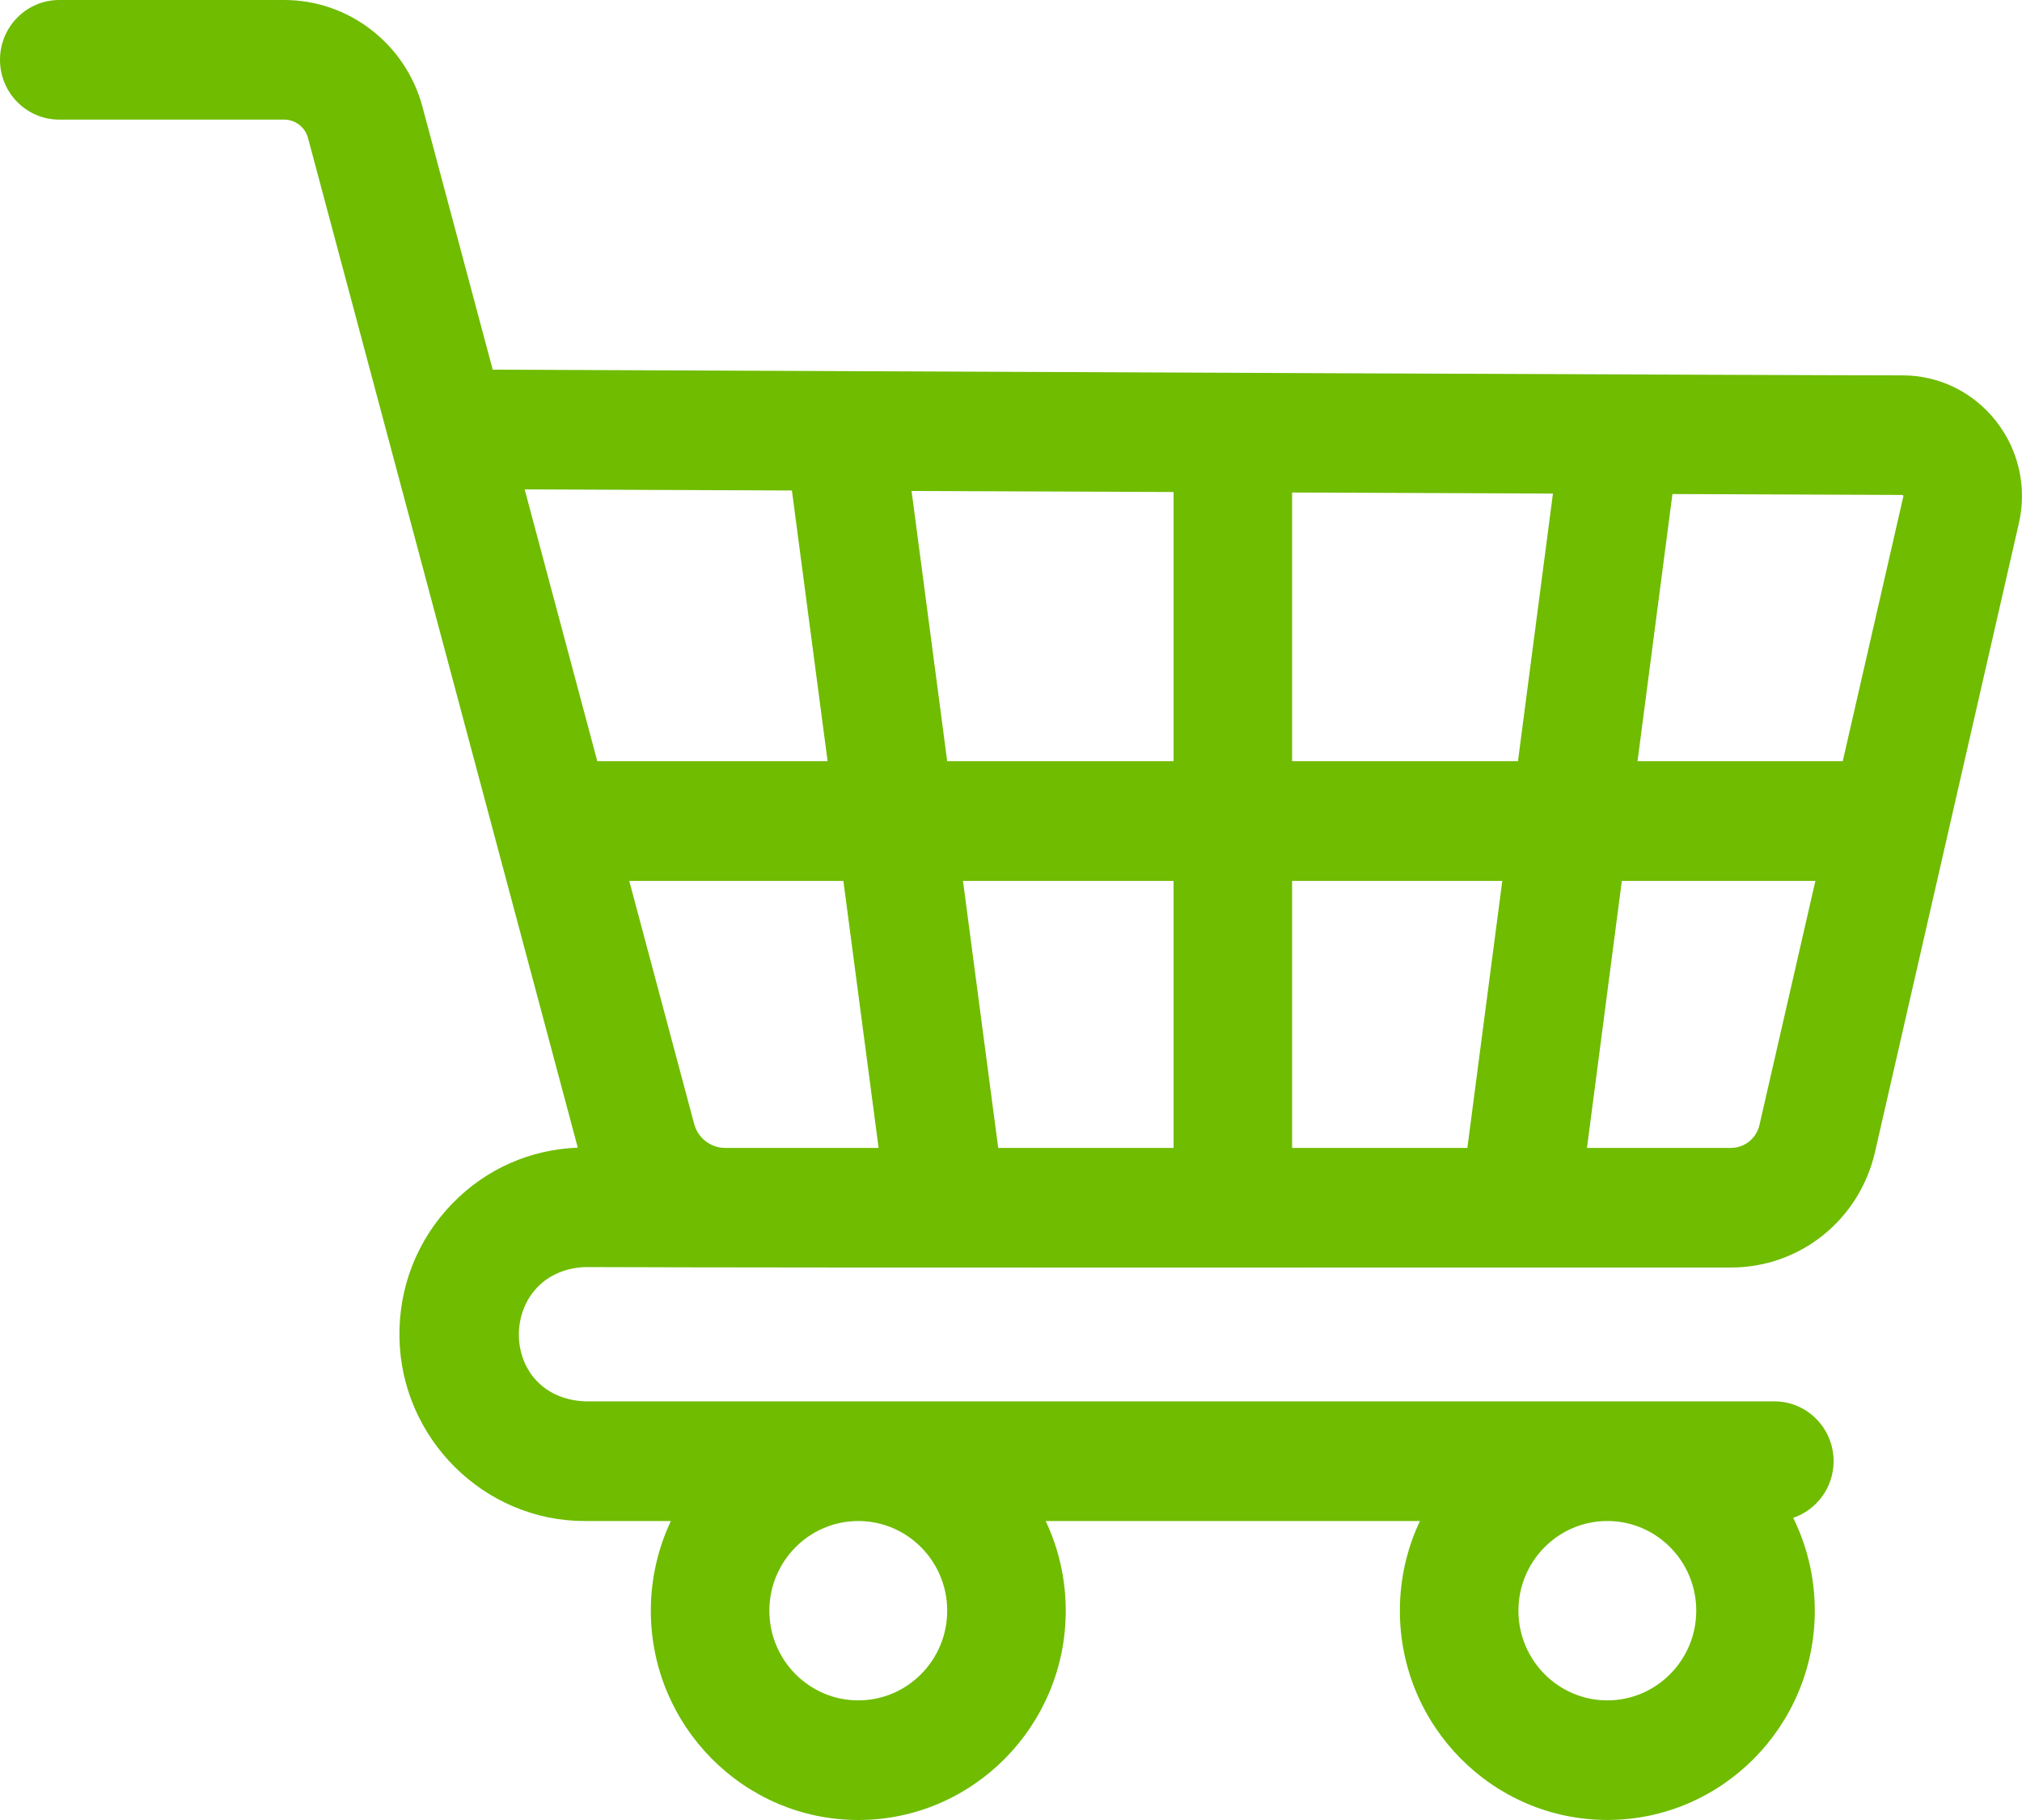 <svg 
 xmlns="http://www.w3.org/2000/svg"
 xmlns:xlink="http://www.w3.org/1999/xlink"
 width="40px" height="36px">
<path fill-rule="evenodd"  fill="rgb(111, 188, 0)"
 d="M11.563,27.719 C9.815,27.630 9.848,25.150 11.563,25.063 C16.419,25.081 29.230,25.069 34.241,25.072 C35.611,25.072 36.784,24.130 37.093,22.784 L39.938,10.352 C40.101,9.640 39.936,8.903 39.487,8.331 C39.037,7.758 38.364,7.425 37.640,7.425 C35.624,7.425 18.512,7.348 9.747,7.312 L8.357,2.111 C8.024,0.868 6.899,0.000 5.623,0.000 L1.172,0.000 C0.525,0.000 -0.000,0.530 -0.000,1.182 C-0.000,1.836 0.525,2.366 1.172,2.366 L5.623,2.366 C5.843,2.366 6.036,2.516 6.093,2.728 L11.430,22.701 C10.491,22.736 9.617,23.121 8.955,23.799 C8.259,24.512 7.885,25.455 7.902,26.456 C7.936,28.458 9.579,30.086 11.563,30.086 L13.272,30.086 C13.018,30.624 12.875,31.224 12.875,31.860 C12.875,34.142 14.716,36.000 16.979,36.000 C19.242,36.000 21.083,34.142 21.083,31.860 C21.083,31.224 20.940,30.624 20.686,30.086 L28.090,30.086 C27.836,30.623 27.693,31.224 27.693,31.860 C27.693,34.142 29.534,35.999 31.797,35.999 C34.060,35.999 35.901,34.142 35.901,31.860 C35.901,31.199 35.746,30.576 35.474,30.023 C35.938,29.865 36.273,29.423 36.273,28.902 C36.273,28.249 35.747,27.719 35.100,27.719 L11.563,27.719 ZM18.738,31.860 C18.738,32.839 17.949,33.634 16.979,33.634 C16.009,33.634 15.220,32.839 15.220,31.860 C15.220,30.882 16.008,30.087 16.977,30.086 L16.981,30.086 C17.950,30.087 18.738,30.882 18.738,31.860 L18.738,31.860 ZM31.797,33.634 C30.827,33.634 30.038,32.837 30.038,31.860 C30.038,30.890 30.812,30.101 31.769,30.086 L31.826,30.086 C32.783,30.101 33.556,30.890 33.556,31.860 C33.556,32.837 32.767,33.634 31.797,33.634 L31.797,33.634 ZM37.649,9.800 C37.656,9.808 37.654,9.813 37.653,9.819 L36.454,15.057 L32.394,15.057 L33.085,9.772 L37.631,9.790 C37.638,9.792 37.642,9.792 37.649,9.800 L37.649,9.800 ZM25.561,22.706 L25.561,17.424 L29.719,17.424 L29.028,22.706 L25.561,22.706 ZM19.747,22.706 L19.050,17.424 L23.216,17.424 L23.216,22.706 L19.747,22.706 ZM14.349,22.706 L14.345,22.706 C14.060,22.706 13.808,22.512 13.733,22.235 L12.448,17.424 L16.684,17.424 L17.381,22.706 L14.349,22.706 ZM18.738,15.057 L18.033,9.712 L23.216,9.732 L23.216,15.057 L18.738,15.057 ZM25.561,15.057 L25.561,9.742 L30.721,9.763 L30.029,15.057 L25.561,15.057 ZM15.666,9.702 L16.372,15.057 L11.816,15.057 L10.379,9.680 L15.666,9.702 ZM34.241,22.706 L31.394,22.706 L32.084,17.424 L35.913,17.424 L34.807,22.251 C34.746,22.518 34.513,22.706 34.241,22.706 L34.241,22.706 Z"/>
</svg>